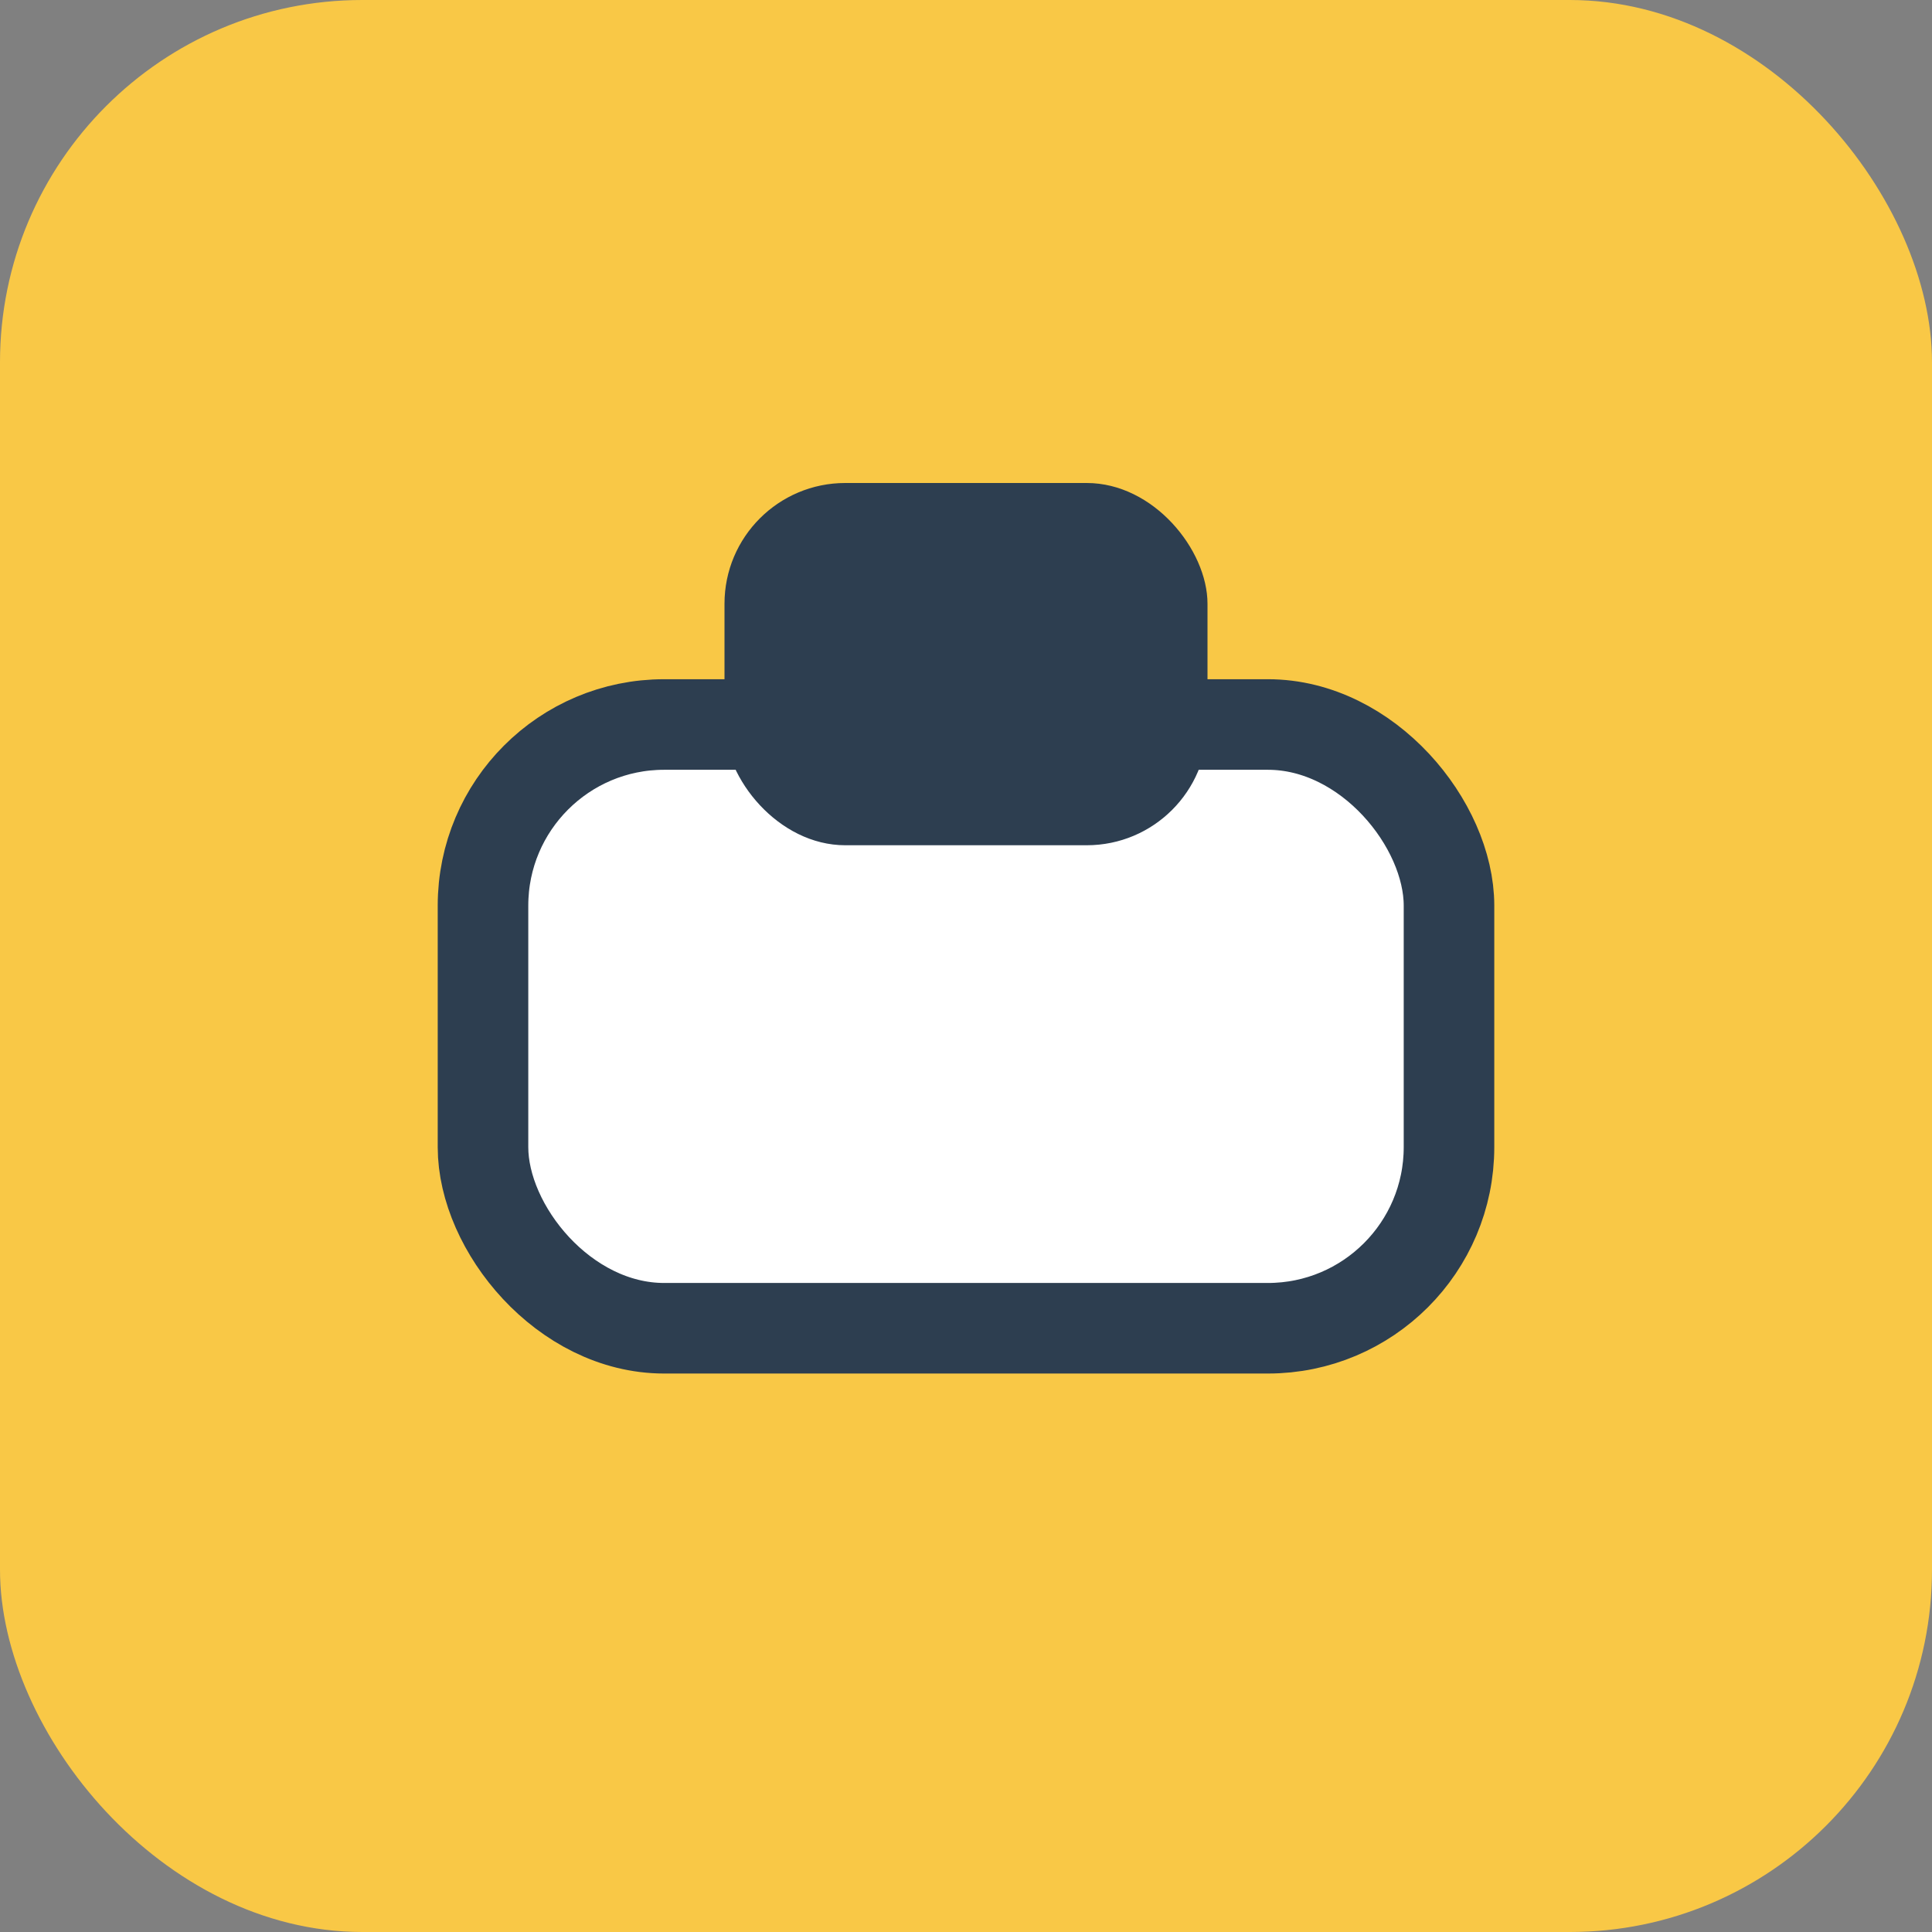 <svg xmlns="http://www.w3.org/2000/svg" viewBox="0 0 64 64">
  <rect x="0" y="0" width="64" height="64" fill="#808080" stroke="none"/>
  <rect width="64" height="64" rx="12" fill="#f9c846"/>
  <g>
    <rect x="16" y="24" width="32" height="20" rx="6" fill="#fff" stroke="#2d3e50" stroke-width="3"/>
    <rect x="24" y="16" width="16" height="12" rx="4" fill="#2d3e50"/>
  </g>
</svg>
